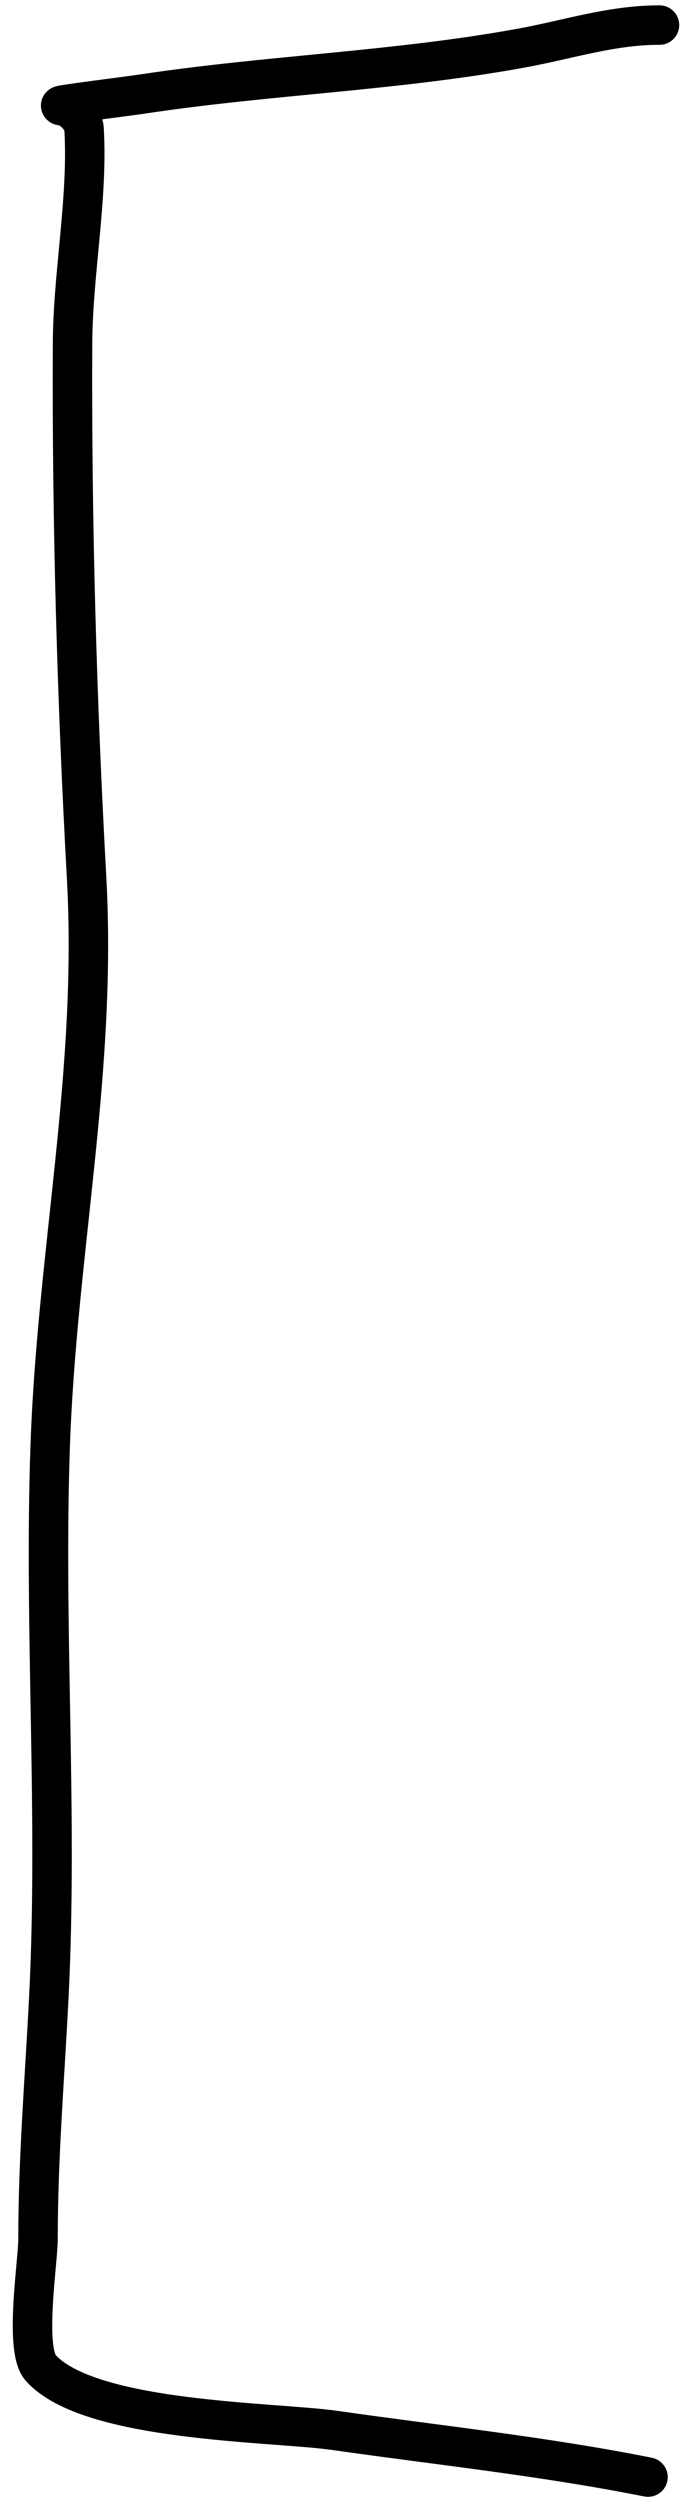 <svg xmlns="http://www.w3.org/2000/svg" width="52" height="190" fill="none"><path stroke="#000" stroke-linecap="round" stroke-width="3" d="M50.137 1.906c-3.659 0-6.884 1.089-10.5 1.75-9.54 1.745-19.282 2.044-28.872 3.5-1.108.168-6.589.844-6.125.875.749.05 1.706.997 1.75 1.75.311 5.292-.85 10.978-.875 16.332-.064 13.574.326 27.085 1.07 40.636.808 14.744-2.262 28.44-2.771 43.212-.48 13.892.597 27.87-.098 41.754-.31 6.195-.826 12.253-.826 18.471 0 1.723-1.062 8.356.195 9.77 3.684 4.144 17.714 4.1 22.36 4.763 7.938 1.134 15.953 1.976 23.817 3.549"/></svg>